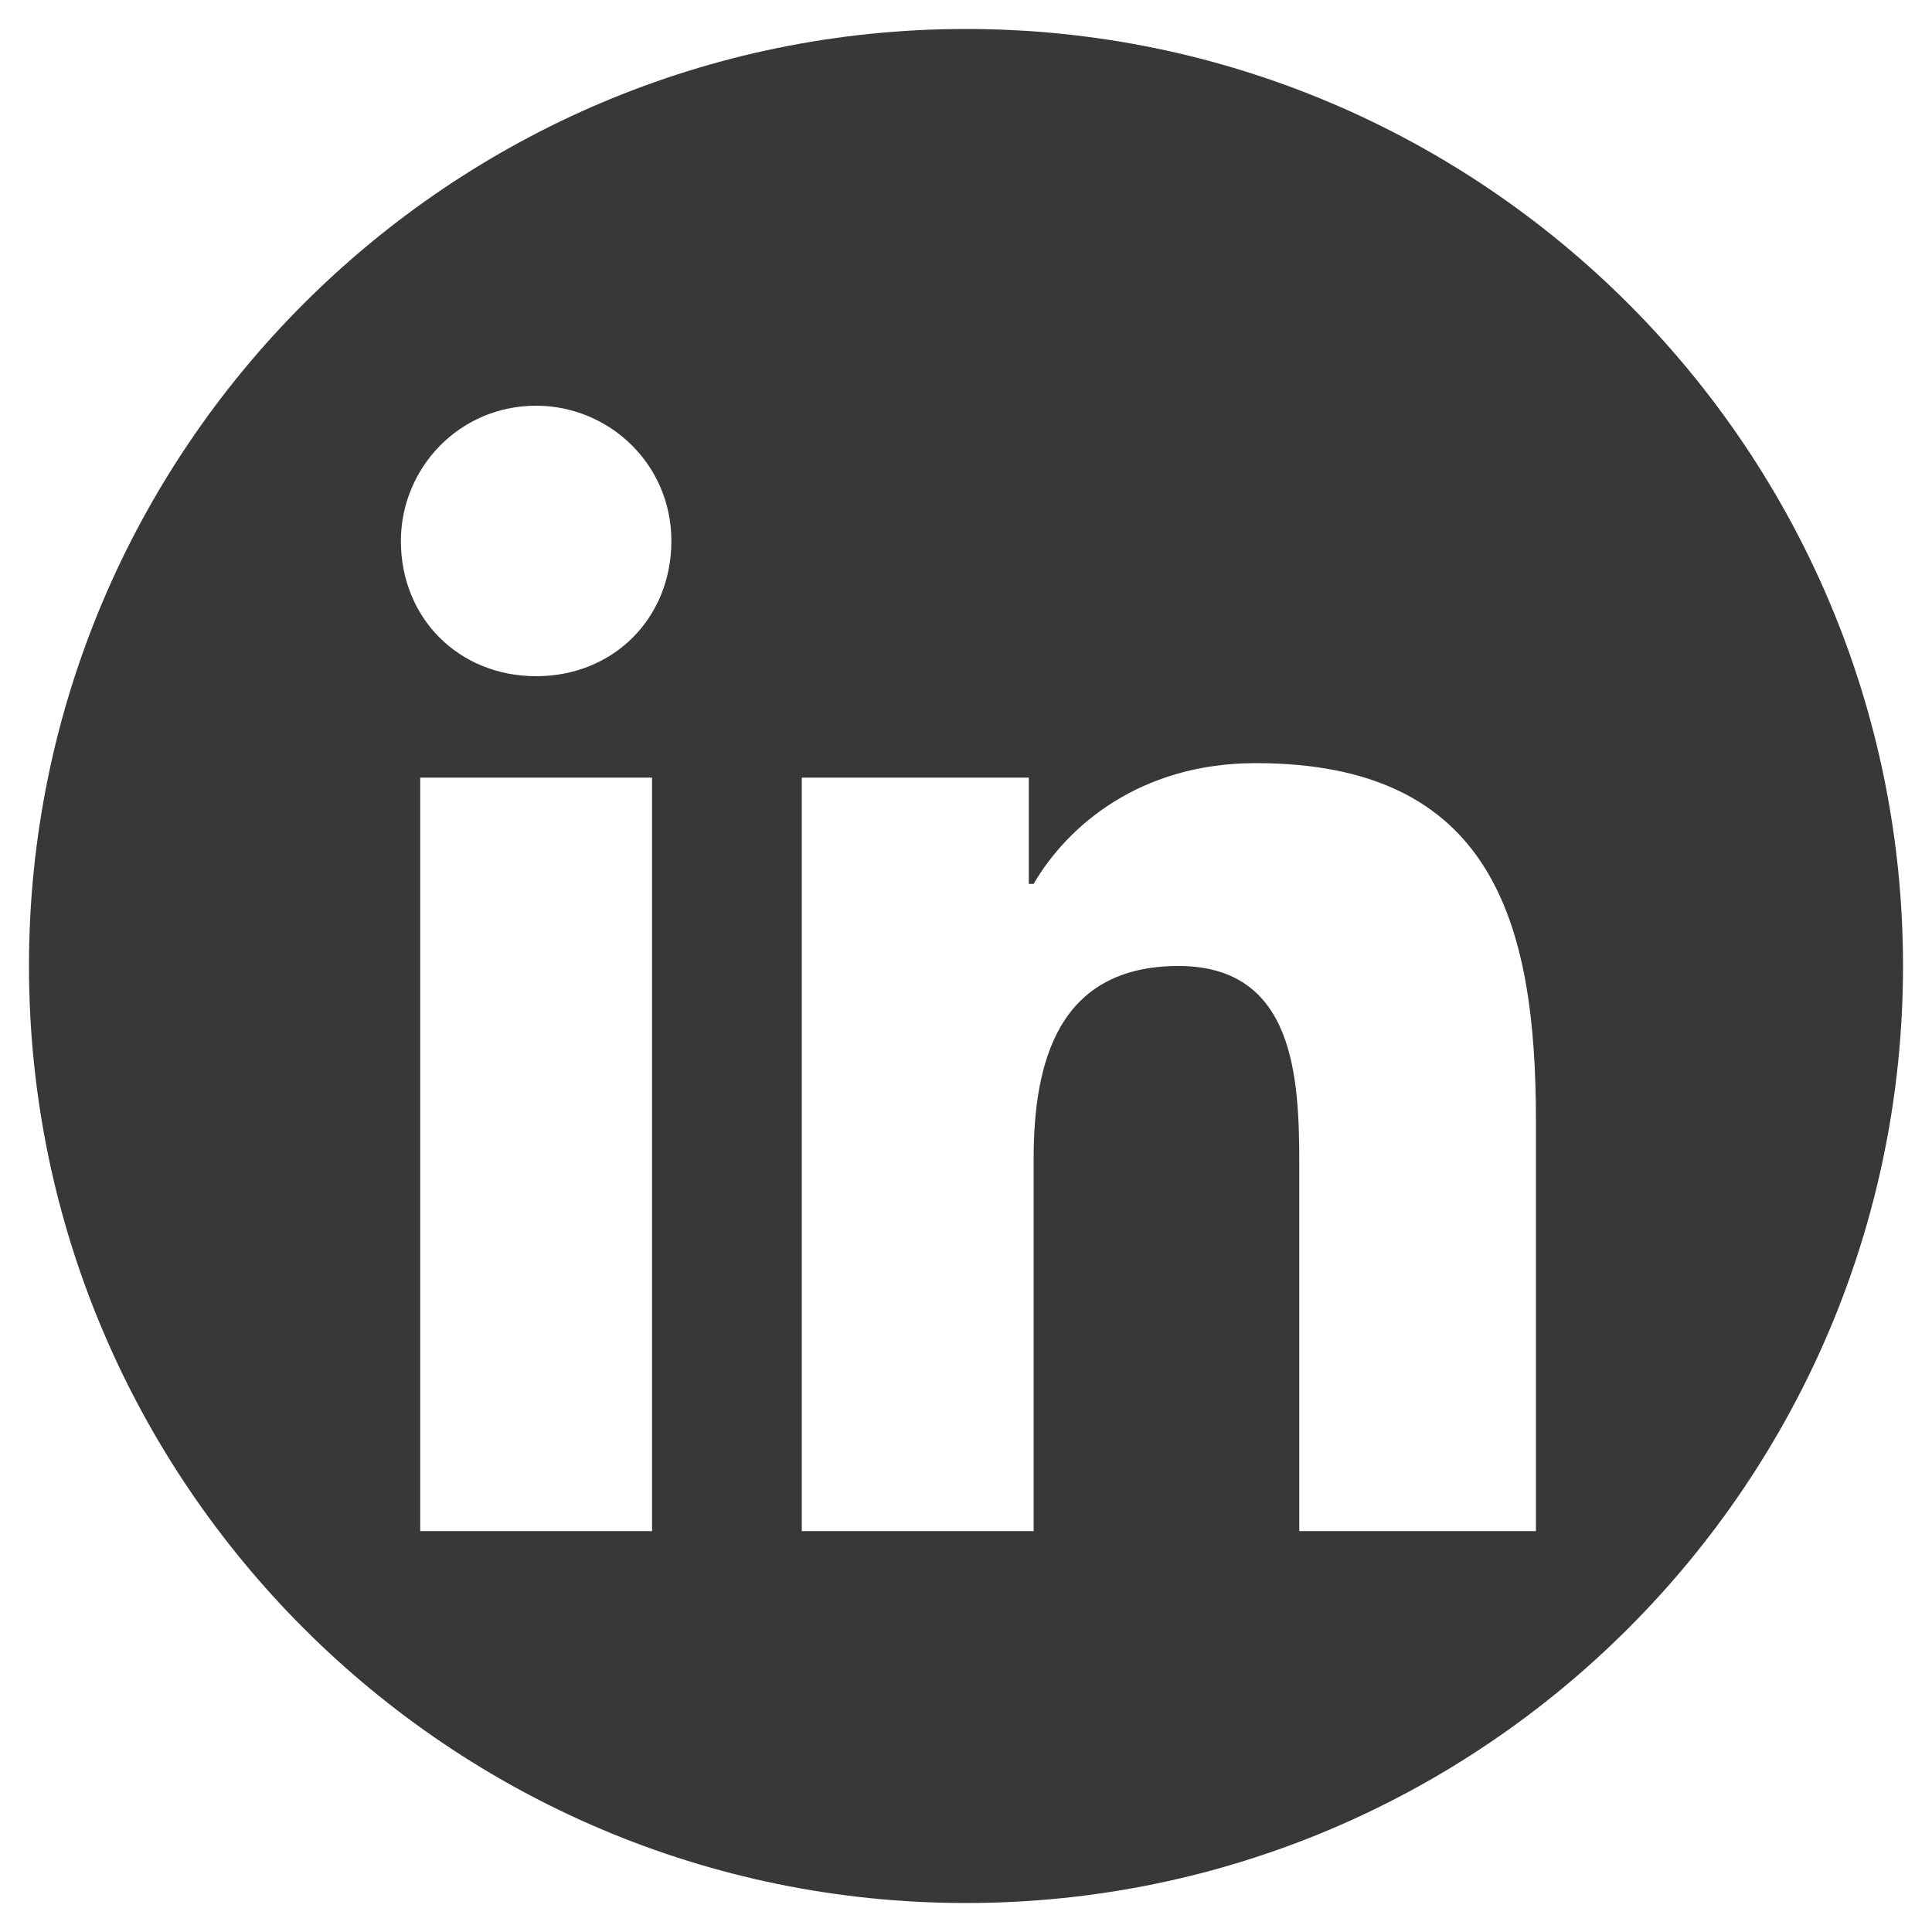 <?xml version="1.0" encoding="utf-8"?>
<!-- Generator: Adobe Illustrator 25.0.0, SVG Export Plug-In . SVG Version: 6.00 Build 0)  -->
<svg version="1.1" id="Capa_1" xmlns="http://www.w3.org/2000/svg" xmlns:xlink="http://www.w3.org/1999/xlink" x="0px" y="0px"
	 viewBox="0 0 40 40" style="enable-background:new 0 0 40 40;" xml:space="preserve">
<style type="text/css">
	.st0{fill:#383838;}
</style>
<path class="st0" d="M20,0.6C9.3,0.6,0.6,9.3,0.6,20S9.3,39.4,20,39.4S39.4,30.7,39.4,20S30.7,0.6,20,0.6z M13.6,31.7H8.7V16.1h4.8
	v15.6H13.6z M11.1,14c-1.6,0-2.8-1.2-2.8-2.8c0-1.5,1.2-2.8,2.8-2.8c1.5,0,2.8,1.2,2.8,2.8S12.7,14,11.1,14z M31.7,31.7h-4.8v-7.6
	c0-1.8-0.1-4.1-2.5-4.1c-2.5,0-3,2-3,4v7.7h-4.8V16.1h4.7v2.2h0.1c0.7-1.2,2.2-2.5,4.6-2.5c4.9,0,5.8,3.3,5.8,7.4v8.5H31.7z"/>
</svg>
